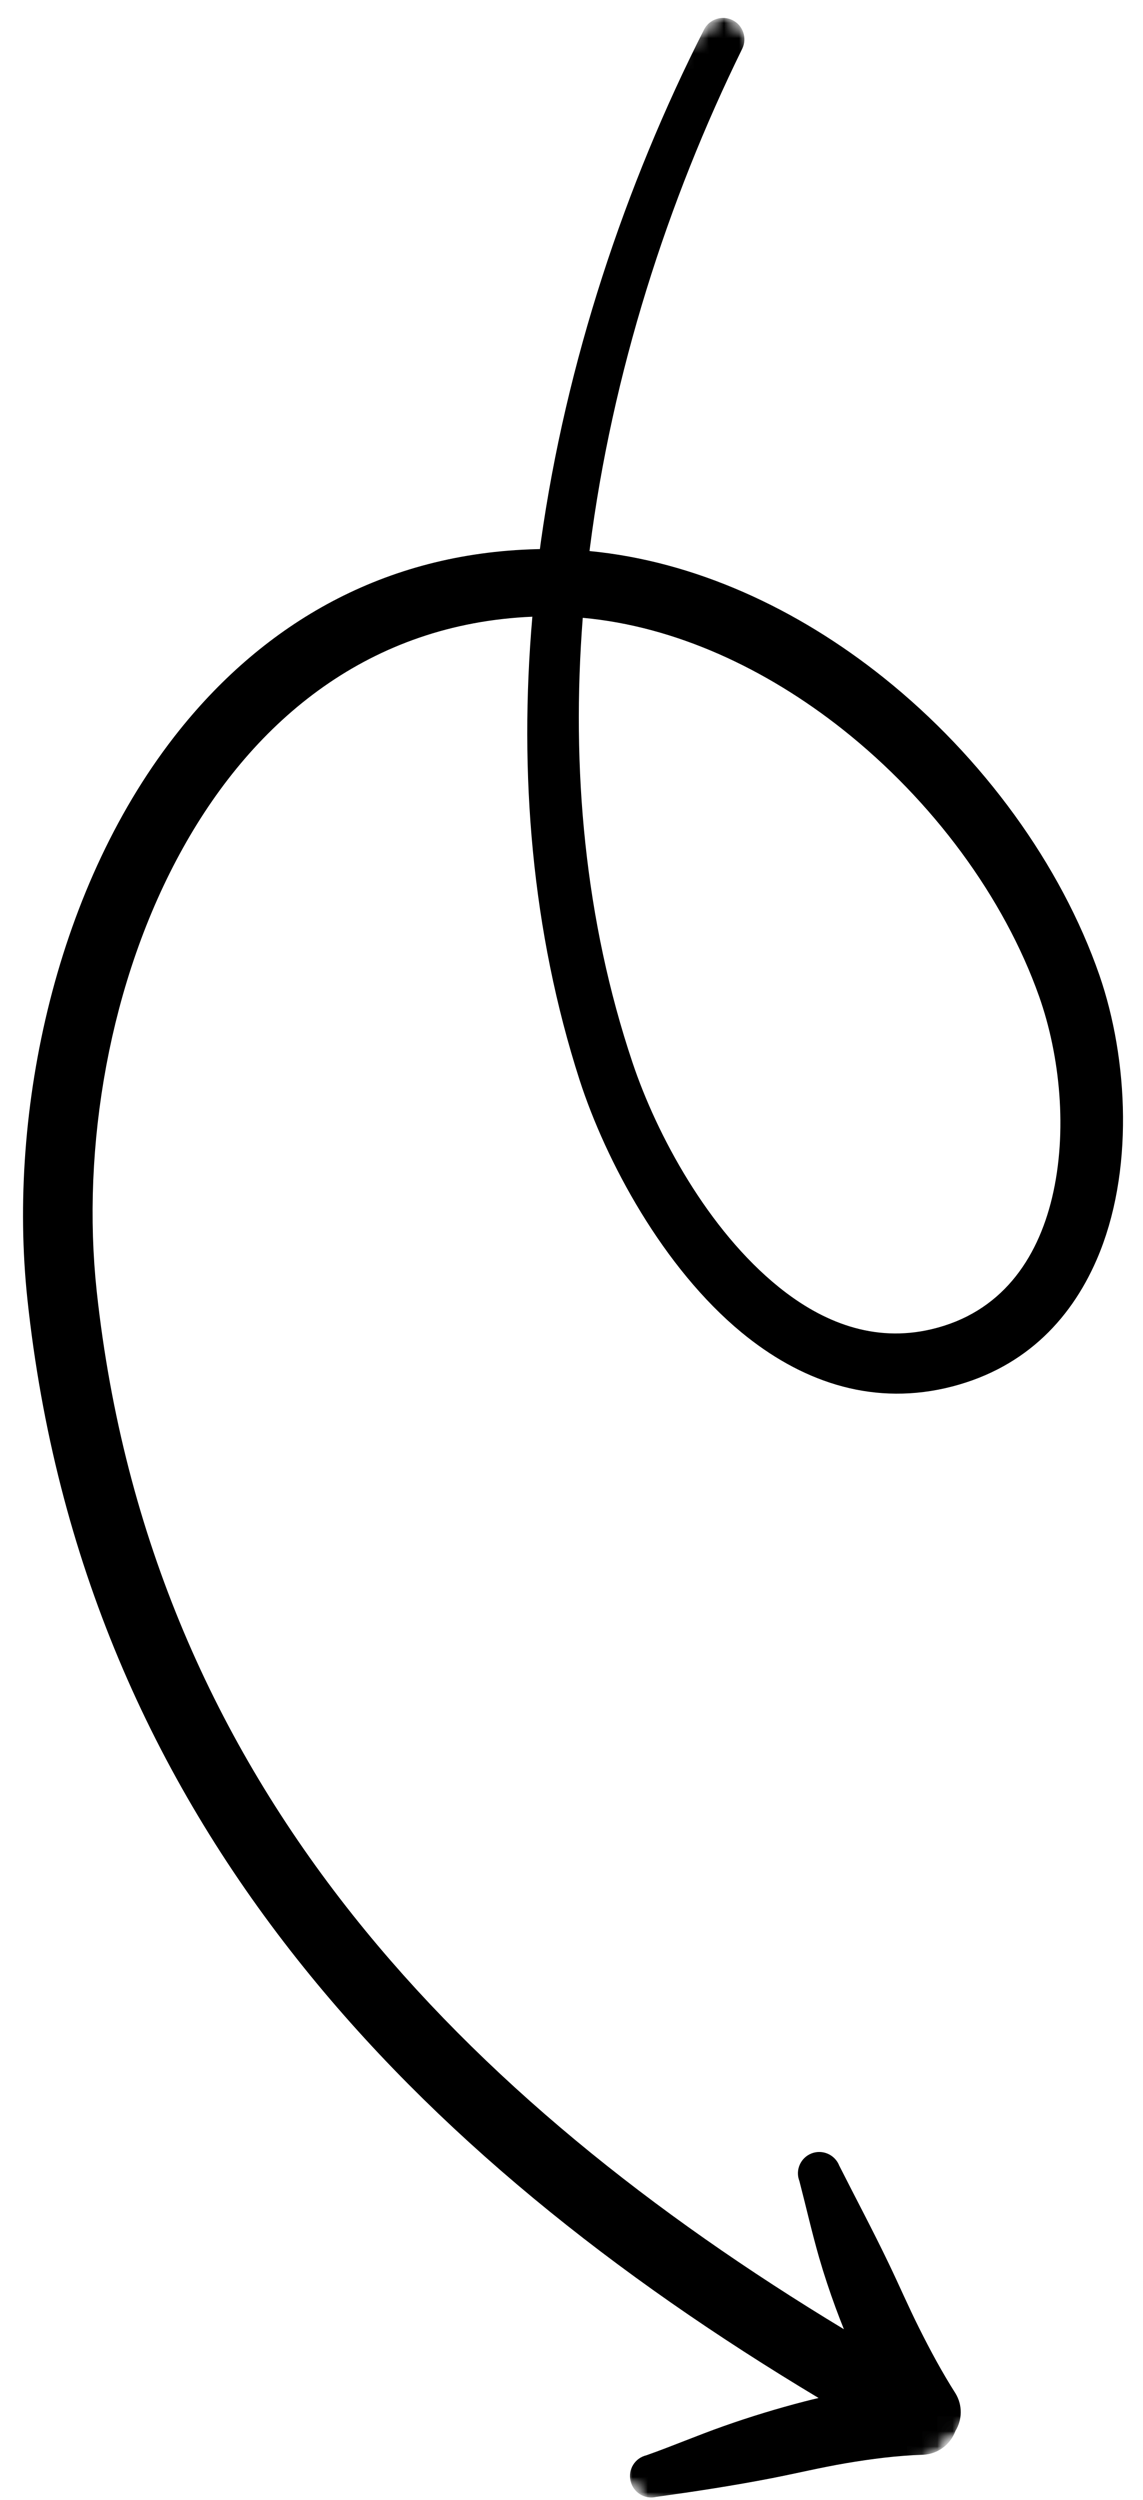 <svg width="75" height="164" viewBox="0 0 75 164" fill="none" xmlns="http://www.w3.org/2000/svg">
<mask id="mask0_1985_393" style="mask-type:luminance" maskUnits="userSpaceOnUse" x="0" y="0" width="75" height="164">
<path d="M0.333 0H75V164H0.333V0Z" fill="white"/>
</mask>
<g mask="url(#mask0_1985_393)">
<mask id="mask1_1985_393" style="mask-type:luminance" maskUnits="userSpaceOnUse" x="-37" y="0" width="170" height="173">
<path d="M132.995 99.693L48.797 172.021L-36.568 72.656L47.63 0.323L132.995 99.693Z" fill="white"/>
</mask>
<g mask="url(#mask1_1985_393)">
<mask id="mask2_1985_393" style="mask-type:luminance" maskUnits="userSpaceOnUse" x="-37" y="0" width="170" height="173">
<path d="M132.995 99.693L48.797 172.021L-36.568 72.656L47.63 0.323L132.995 99.693Z" fill="white"/>
</mask>
<g mask="url(#mask2_1985_393)">
<mask id="mask3_1985_393" style="mask-type:luminance" maskUnits="userSpaceOnUse" x="-37" y="0" width="170" height="173">
<path d="M132.995 99.693L48.797 172.021L-36.568 72.656L47.63 0.323L132.995 99.693Z" fill="white"/>
</mask>
<g mask="url(#mask3_1985_393)">
<path fill-rule="evenodd" clip-rule="evenodd" d="M62.693 159.479C63.141 158.75 63.172 157.792 62.693 157.01C61.812 155.625 61.041 154.193 60.312 152.734C59.614 151.344 59 149.917 58.323 148.51C57.281 146.333 56.156 144.229 55.068 142.073C54.786 141.354 53.974 140.995 53.255 141.271C52.531 141.552 52.172 142.365 52.453 143.083C52.891 144.766 53.266 146.432 53.745 148.099C54.068 149.219 54.437 150.323 54.838 151.417C55.01 151.88 55.187 152.344 55.375 152.807C42.838 145.229 31.693 136.38 23.151 125.635C14.182 114.344 8.109 100.948 6.349 84.74C5.328 75.302 7.151 64.323 12.021 55.604C16.708 47.198 24.265 40.911 34.932 40.458C34.036 50.745 34.896 61.109 38.031 70.854C39.755 76.182 43.51 83.172 48.666 87.422C52.458 90.542 56.989 92.208 62.016 91.073C67.026 89.932 70.193 86.719 71.963 82.635C74.427 76.953 74.041 69.484 72.141 63.979C69.63 56.745 64.5 49.672 57.989 44.464C52.312 39.922 45.599 36.813 38.682 36.151L38.703 35.979C40.172 24.495 43.781 13.219 48.703 3.198C49.041 2.51 48.76 1.667 48.073 1.323C47.38 0.979 46.536 1.26 46.193 1.948C41 12.198 37.146 23.75 35.489 35.547L35.427 36.021L35.25 36.026C25.14 36.271 17.354 40.953 11.802 47.865C3.729 57.922 0.474 72.787 1.797 85.224C3.625 102.38 10.026 116.568 19.5 128.531C28.536 139.938 40.375 149.323 53.713 157.318C53.411 157.385 53.104 157.464 52.797 157.542C51.005 158.005 49.229 158.547 47.489 159.162C45.76 159.771 44.109 160.479 42.411 161.078C41.661 161.255 41.193 162.016 41.375 162.766C41.552 163.516 42.302 163.99 43.057 163.807C45.578 163.458 48.104 163.073 50.651 162.578C52.271 162.26 53.88 161.875 55.5 161.599C57.187 161.313 58.88 161.094 60.578 161.042C61.557 160.995 62.375 160.354 62.693 159.479ZM38.239 40.531C37.469 50.432 38.375 60.38 41.505 69.714C43.094 74.453 46.458 80.688 51.104 84.438C53.974 86.755 57.354 88.094 61.12 87.203C65.682 86.13 68.057 82.641 69.031 78.583C70.073 74.229 69.547 69.224 68.182 65.365C65.875 58.854 61.187 52.521 55.291 47.849C50.26 43.87 44.338 41.089 38.239 40.531Z" fill="black"/>
</g>
</g>
</g>
</g>
</svg>
